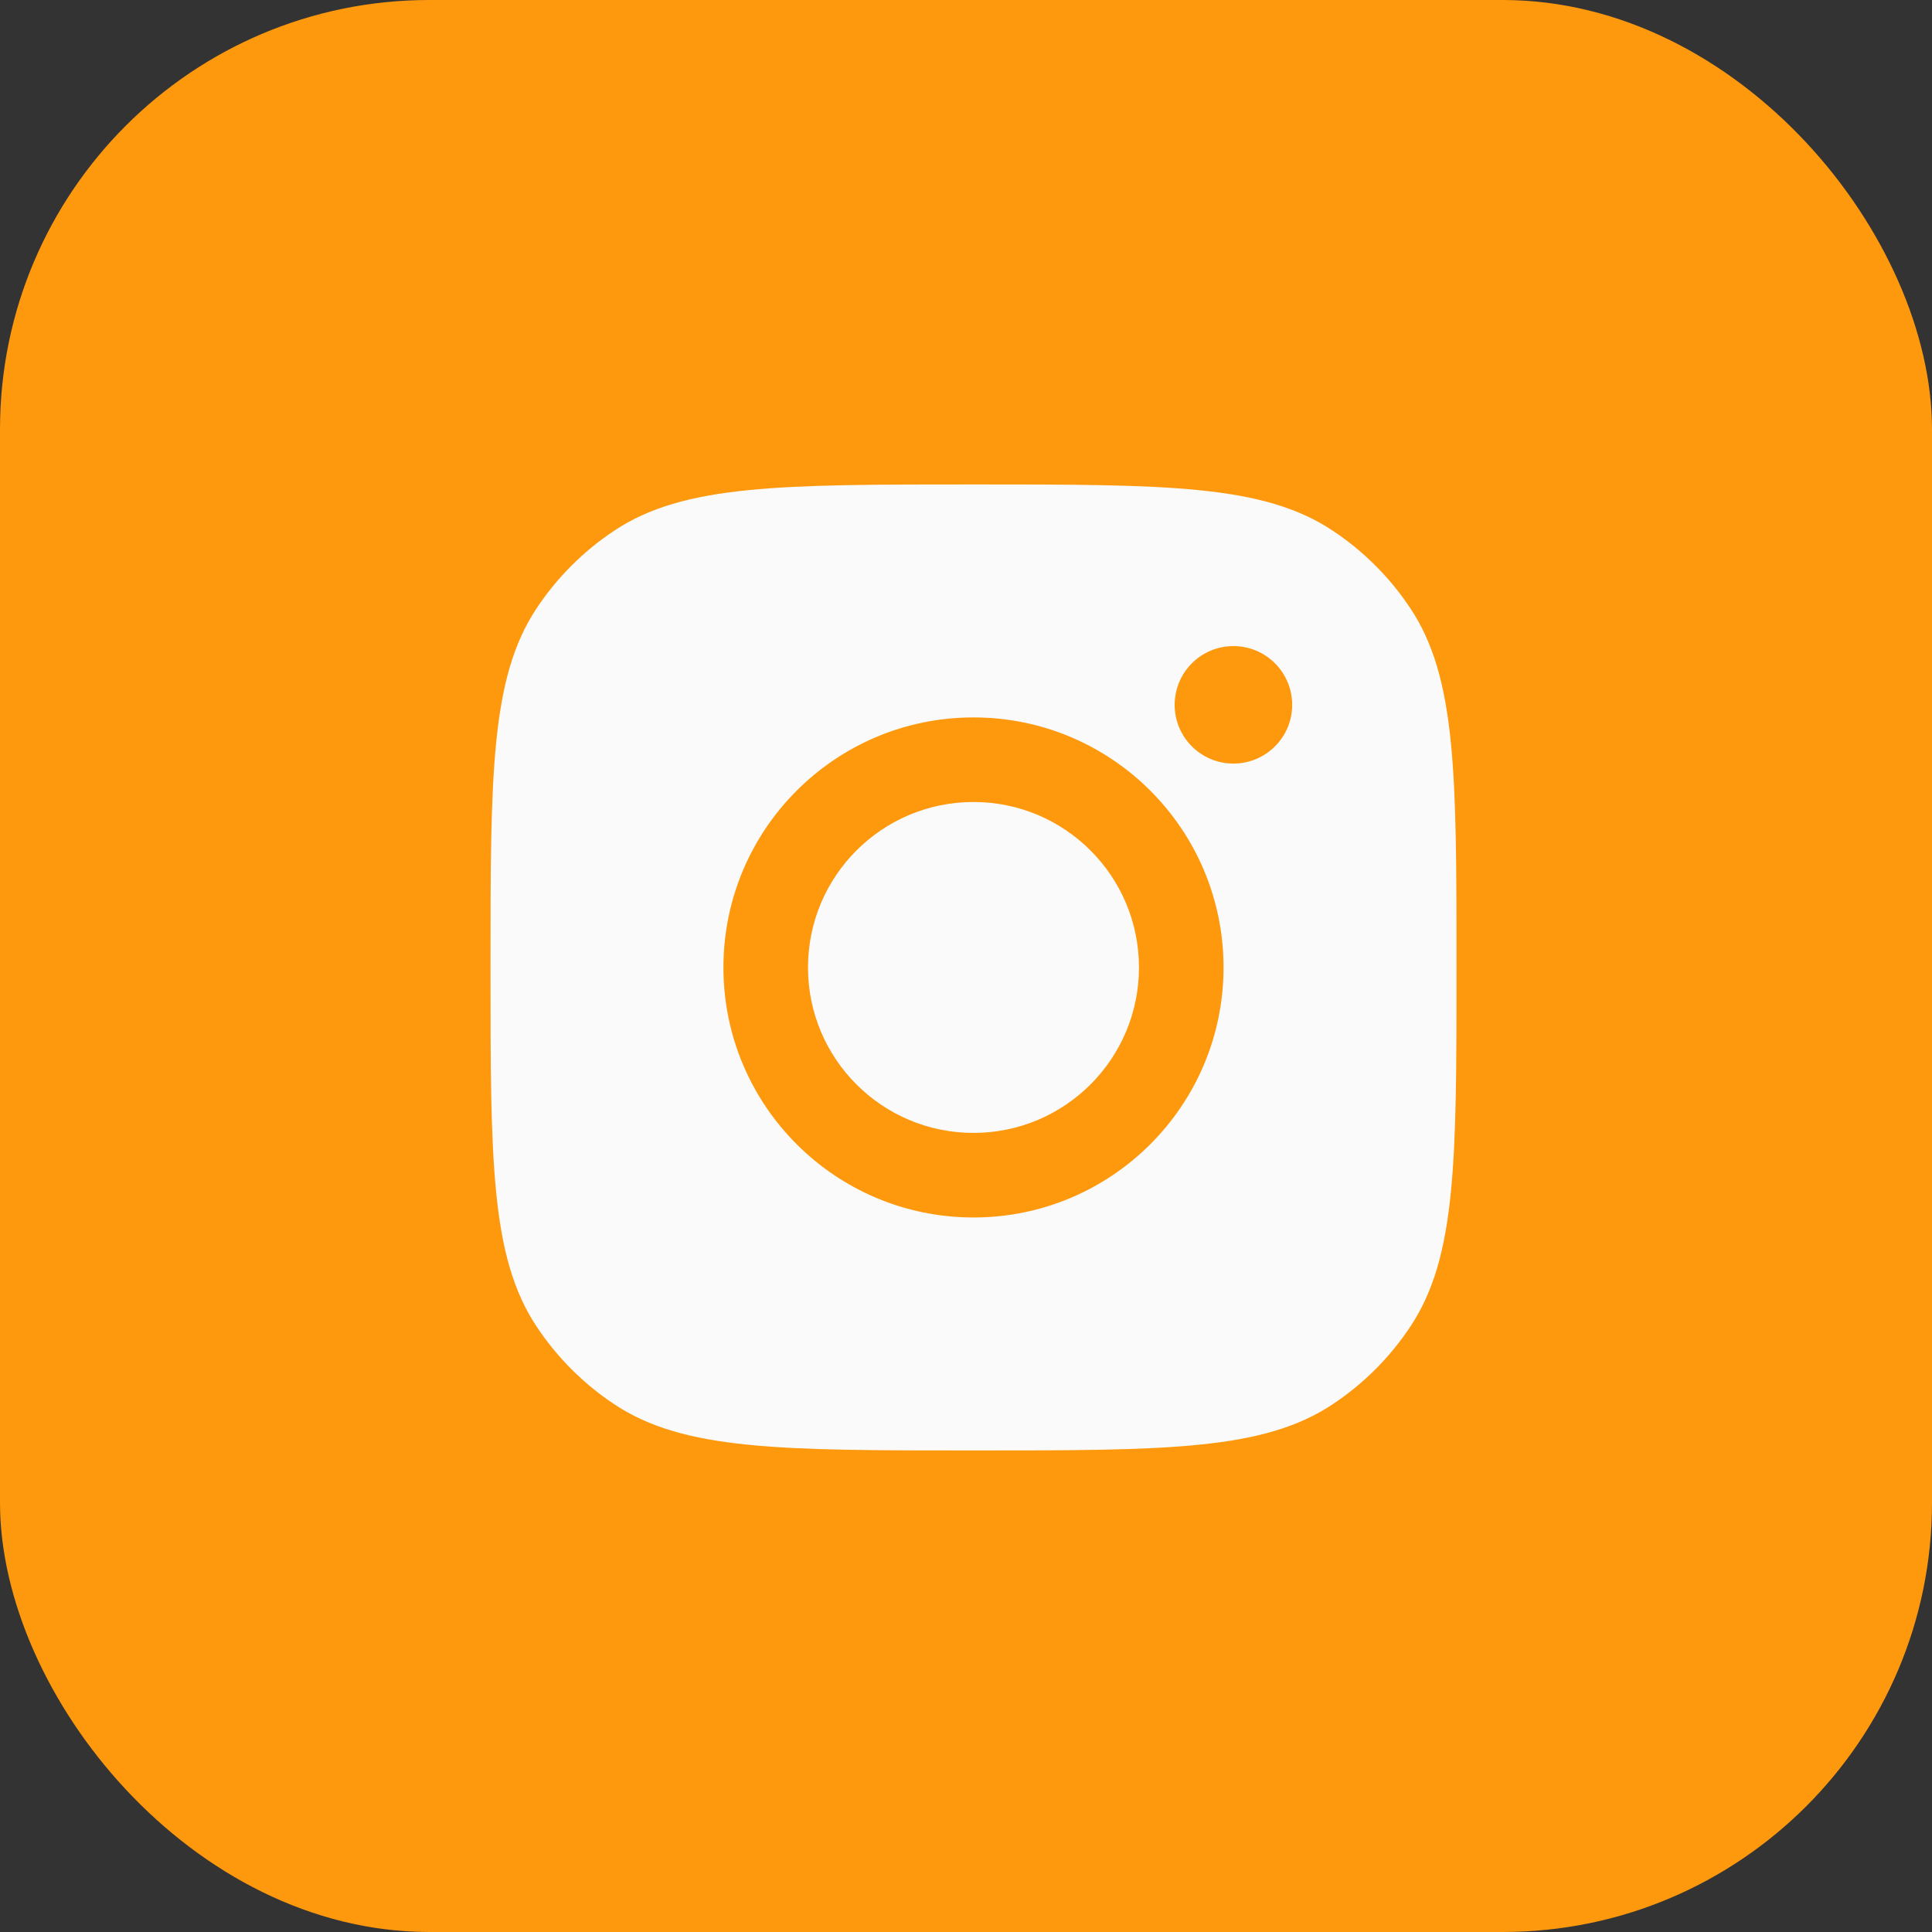 <svg width="36" height="36" viewBox="0 0 36 36" fill="none" xmlns="http://www.w3.org/2000/svg">
<rect x="0" y="0" width="36" height="36" fill="#333333" stroke="none"/>
<rect width="36" height="36" rx="8" fill="#FE990D"/>
<path fill-rule="evenodd" clip-rule="evenodd" d="M9.14 18.027C9.14 14.432 9.14 12.634 9.996 11.339C10.379 10.761 10.874 10.266 11.452 9.884C12.747 9.027 14.544 9.027 18.14 9.027C21.735 9.027 23.532 9.027 24.827 9.884C25.405 10.266 25.9 10.761 26.283 11.339C27.14 12.634 27.14 14.432 27.14 18.027C27.14 21.622 27.14 23.42 26.283 24.714C25.9 25.293 25.405 25.788 24.827 26.17C23.532 27.027 21.735 27.027 18.14 27.027C14.544 27.027 12.747 27.027 11.452 26.17C10.874 25.788 10.379 25.293 9.996 24.714C9.14 23.42 9.14 21.622 9.14 18.027ZM22.799 18.027C22.799 20.6 20.713 22.686 18.14 22.686C15.566 22.686 13.48 20.6 13.48 18.027C13.48 15.454 15.566 13.368 18.14 13.368C20.713 13.368 22.799 15.454 22.799 18.027ZM18.14 21.11C19.842 21.11 21.223 19.73 21.223 18.027C21.223 16.324 19.842 14.944 18.14 14.944C16.437 14.944 15.056 16.324 15.056 18.027C15.056 19.73 16.437 21.11 18.14 21.11ZM22.983 14.228C23.588 14.228 24.078 13.738 24.078 13.134C24.078 12.529 23.588 12.039 22.983 12.039C22.378 12.039 21.888 12.529 21.888 13.134C21.888 13.738 22.378 14.228 22.983 14.228Z" fill="#FAFAFA"/>
</svg>
